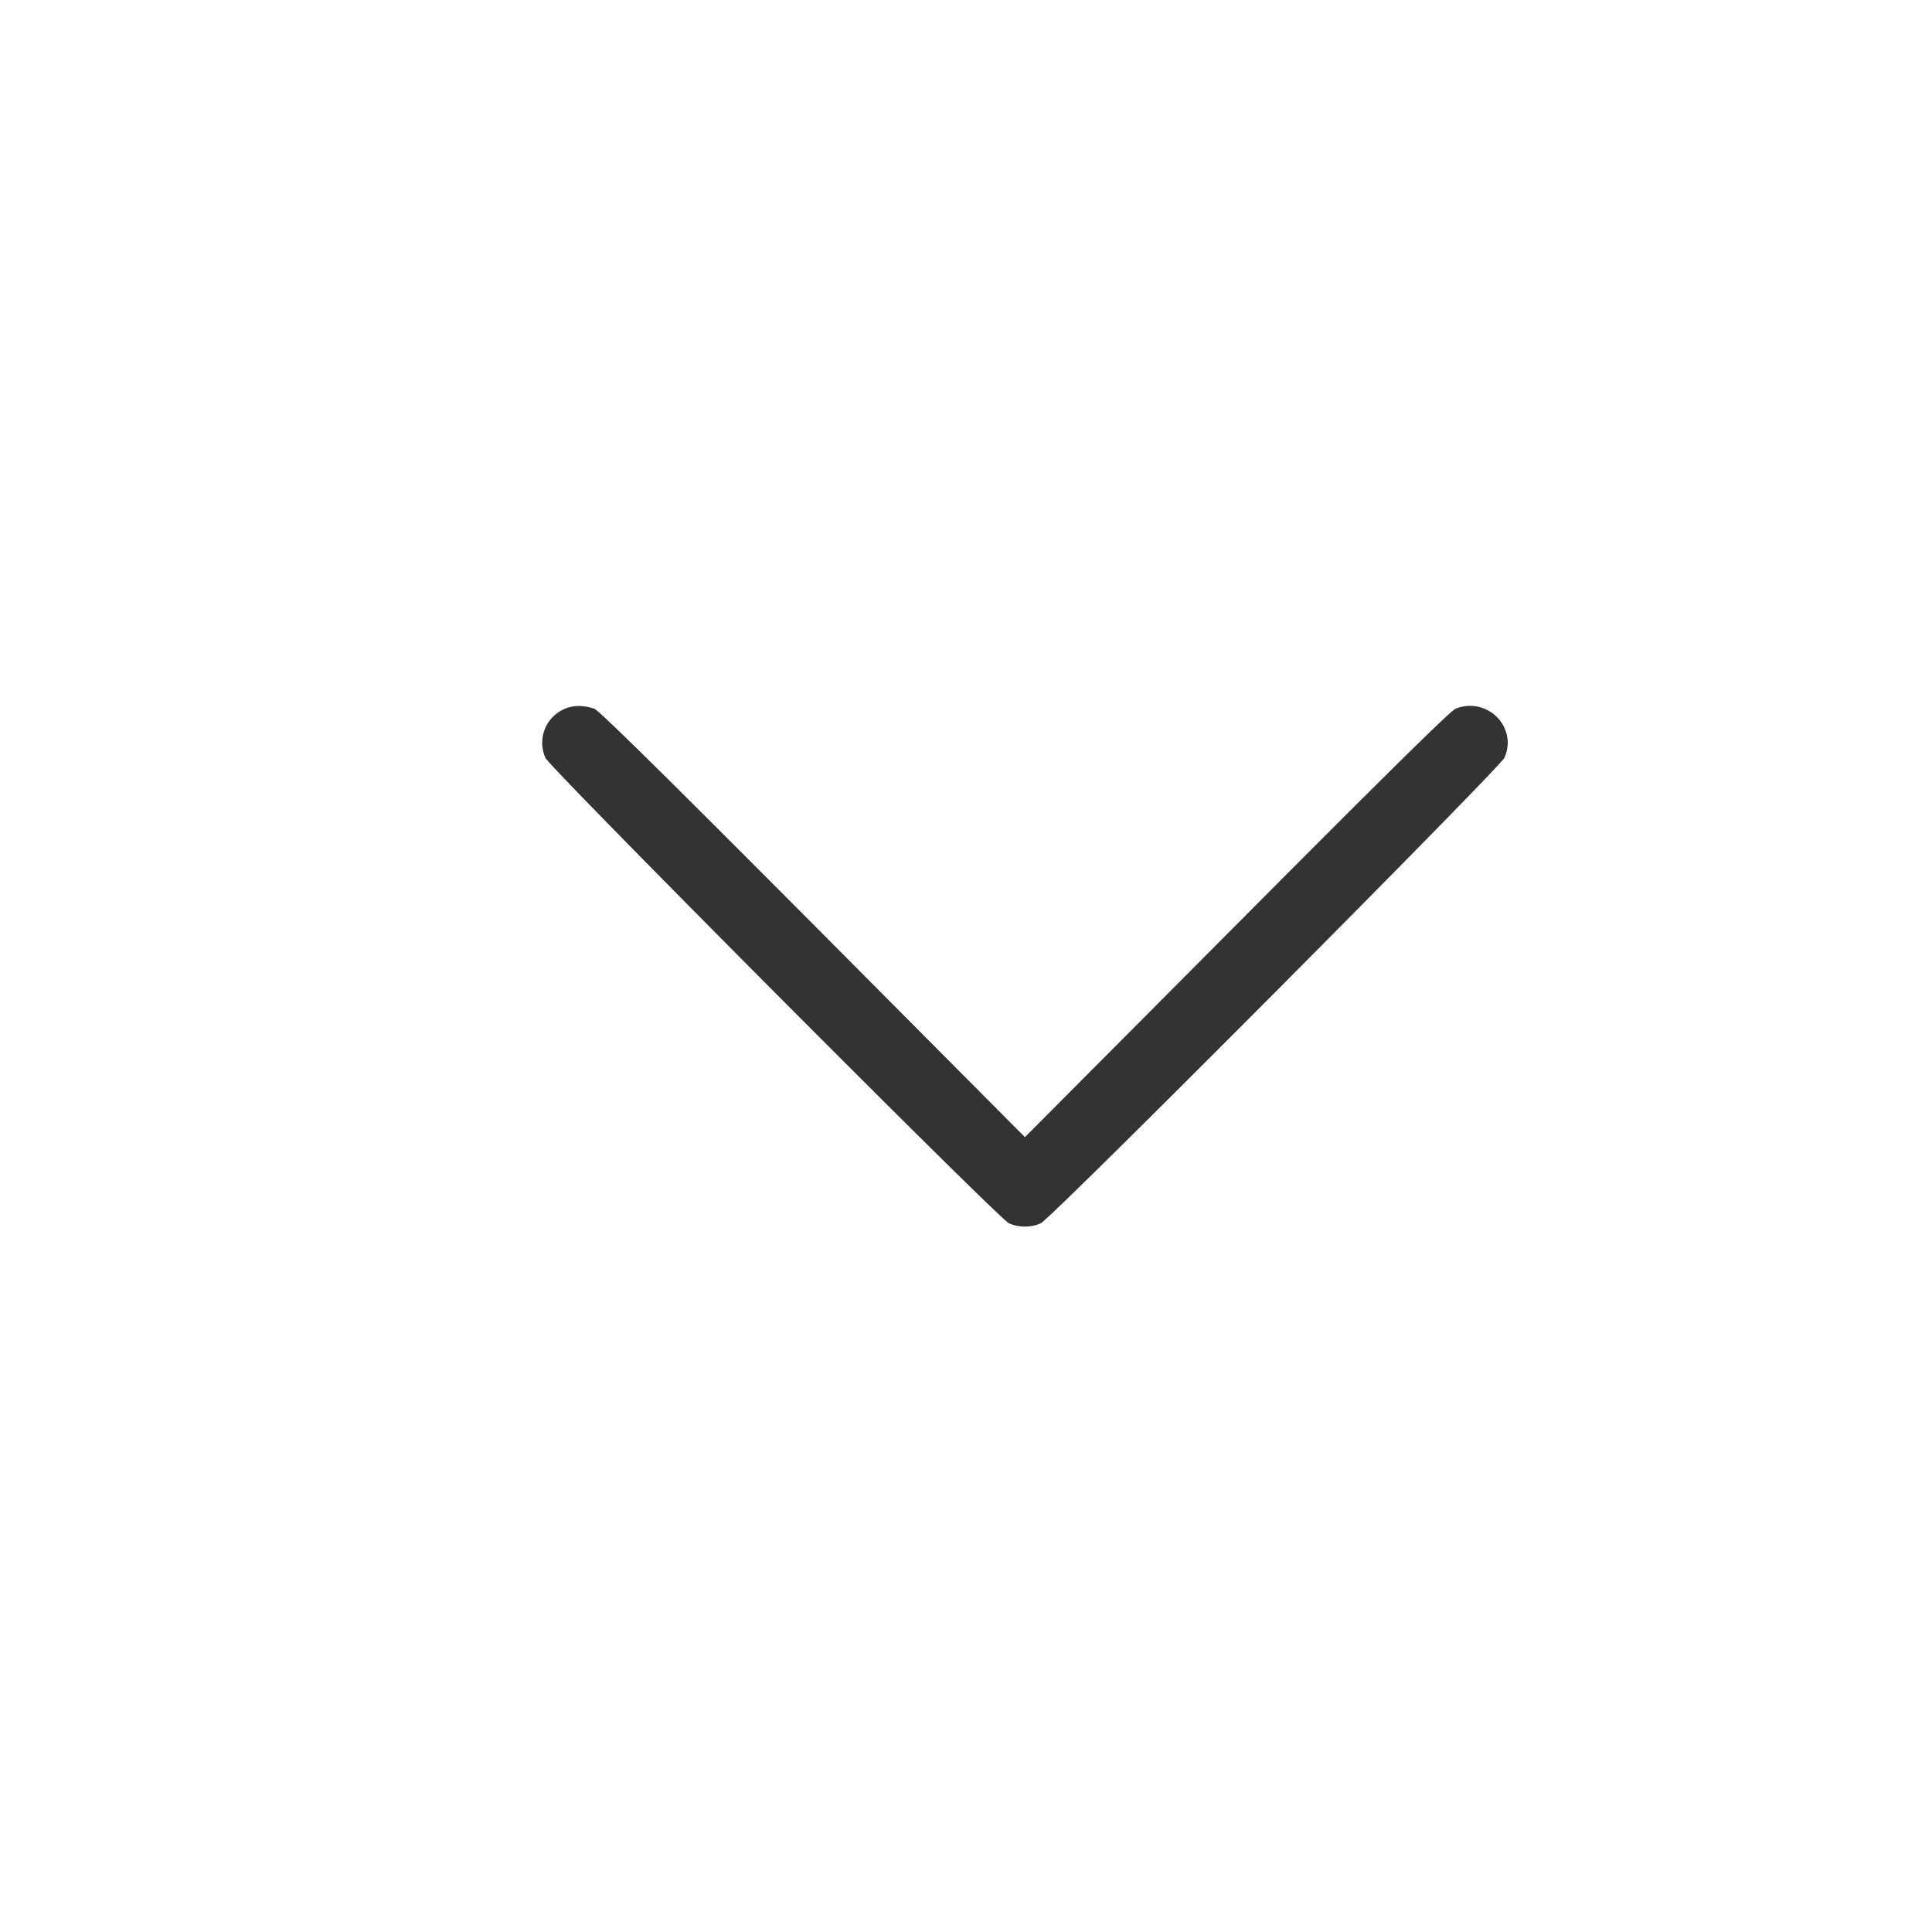 <svg width="24" height="24" fill="none" xmlns="http://www.w3.org/2000/svg"><path d="M18.688 9.04a.47.47 0 00-.607-.235c-.064.026-.814.764-2.717 2.677l-2.632 2.644-2.63-2.644c-1.907-1.915-2.655-2.65-2.718-2.677A.616.616 0 007.2 8.77a.457.457 0 00-.424.645c.063.133 5.625 5.72 5.756 5.78.12.056.279.056.398 0 .132-.06 5.693-5.647 5.757-5.78a.437.437 0 000-.375z" fill="#333"/></svg>
